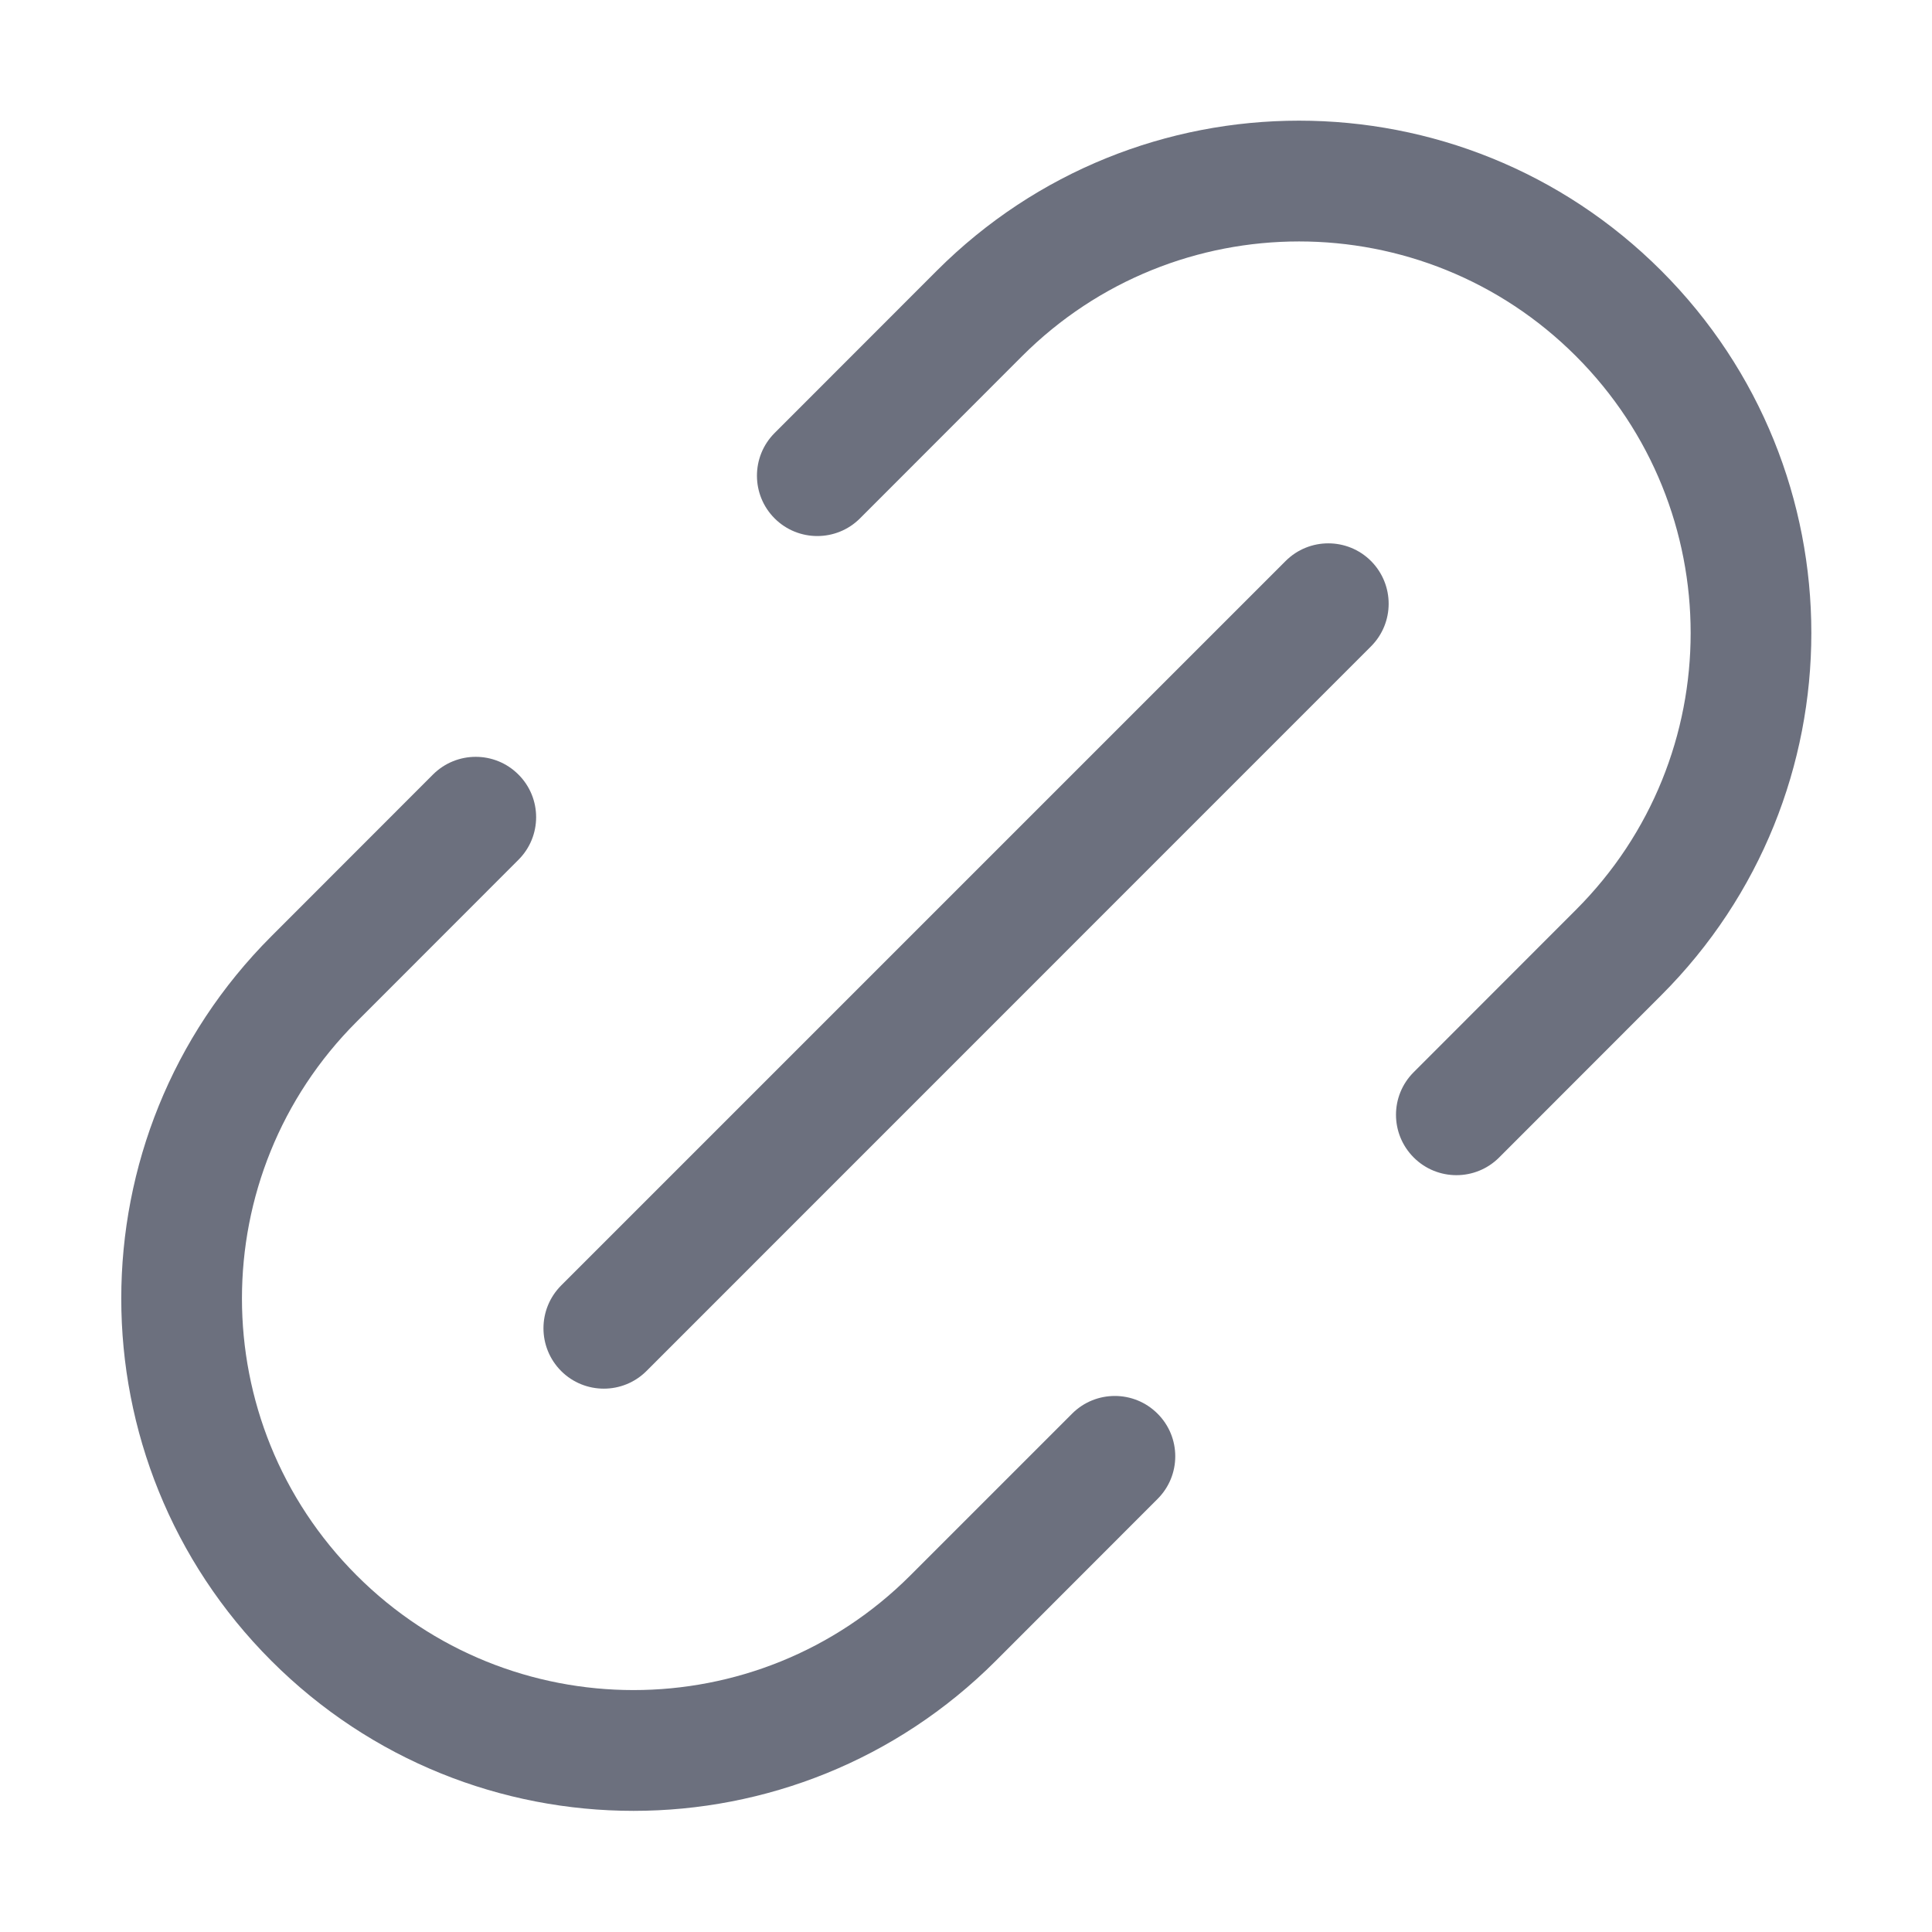 <svg width="16" height="16" viewBox="0 0 16 16" fill="none" xmlns="http://www.w3.org/2000/svg"> 
 <path d="M11.708 9.586C11.512 9.39 11.512 9.074 11.708 8.879L13.051 7.535C14.318 6.269 14.318 4.216 13.051 2.949C11.785 1.683 9.732 1.683 8.465 2.949L7.122 4.293C6.927 4.488 6.61 4.488 6.415 4.293C6.22 4.098 6.22 3.781 6.415 3.586L7.758 2.242C9.415 0.585 12.101 0.585 13.758 2.242C15.415 3.899 15.415 6.585 13.758 8.242L12.415 9.586C12.22 9.781 11.903 9.781 11.708 9.586Z" fill="#6C707E" /> 
 <path d="M10.647 4.646C10.842 4.451 11.159 4.451 11.354 4.646C11.549 4.842 11.549 5.158 11.354 5.353L5.354 11.354C5.159 11.549 4.842 11.549 4.647 11.354C4.452 11.158 4.452 10.842 4.647 10.646L10.647 4.646Z" fill="#6C707E" /> 
 <path d="M4.293 6.414C4.489 6.609 4.489 6.926 4.293 7.121L2.954 8.461C1.687 9.727 1.687 11.78 2.954 13.047C4.22 14.313 6.273 14.313 7.539 13.047L8.879 11.707C9.074 11.512 9.391 11.512 9.586 11.707C9.782 11.902 9.782 12.219 9.586 12.414L8.247 13.754C6.59 15.411 3.903 15.411 2.247 13.754C0.59 12.097 0.59 9.411 2.247 7.754L3.586 6.414C3.782 6.219 4.098 6.219 4.293 6.414Z" fill="#6C707E" /> 
</svg>